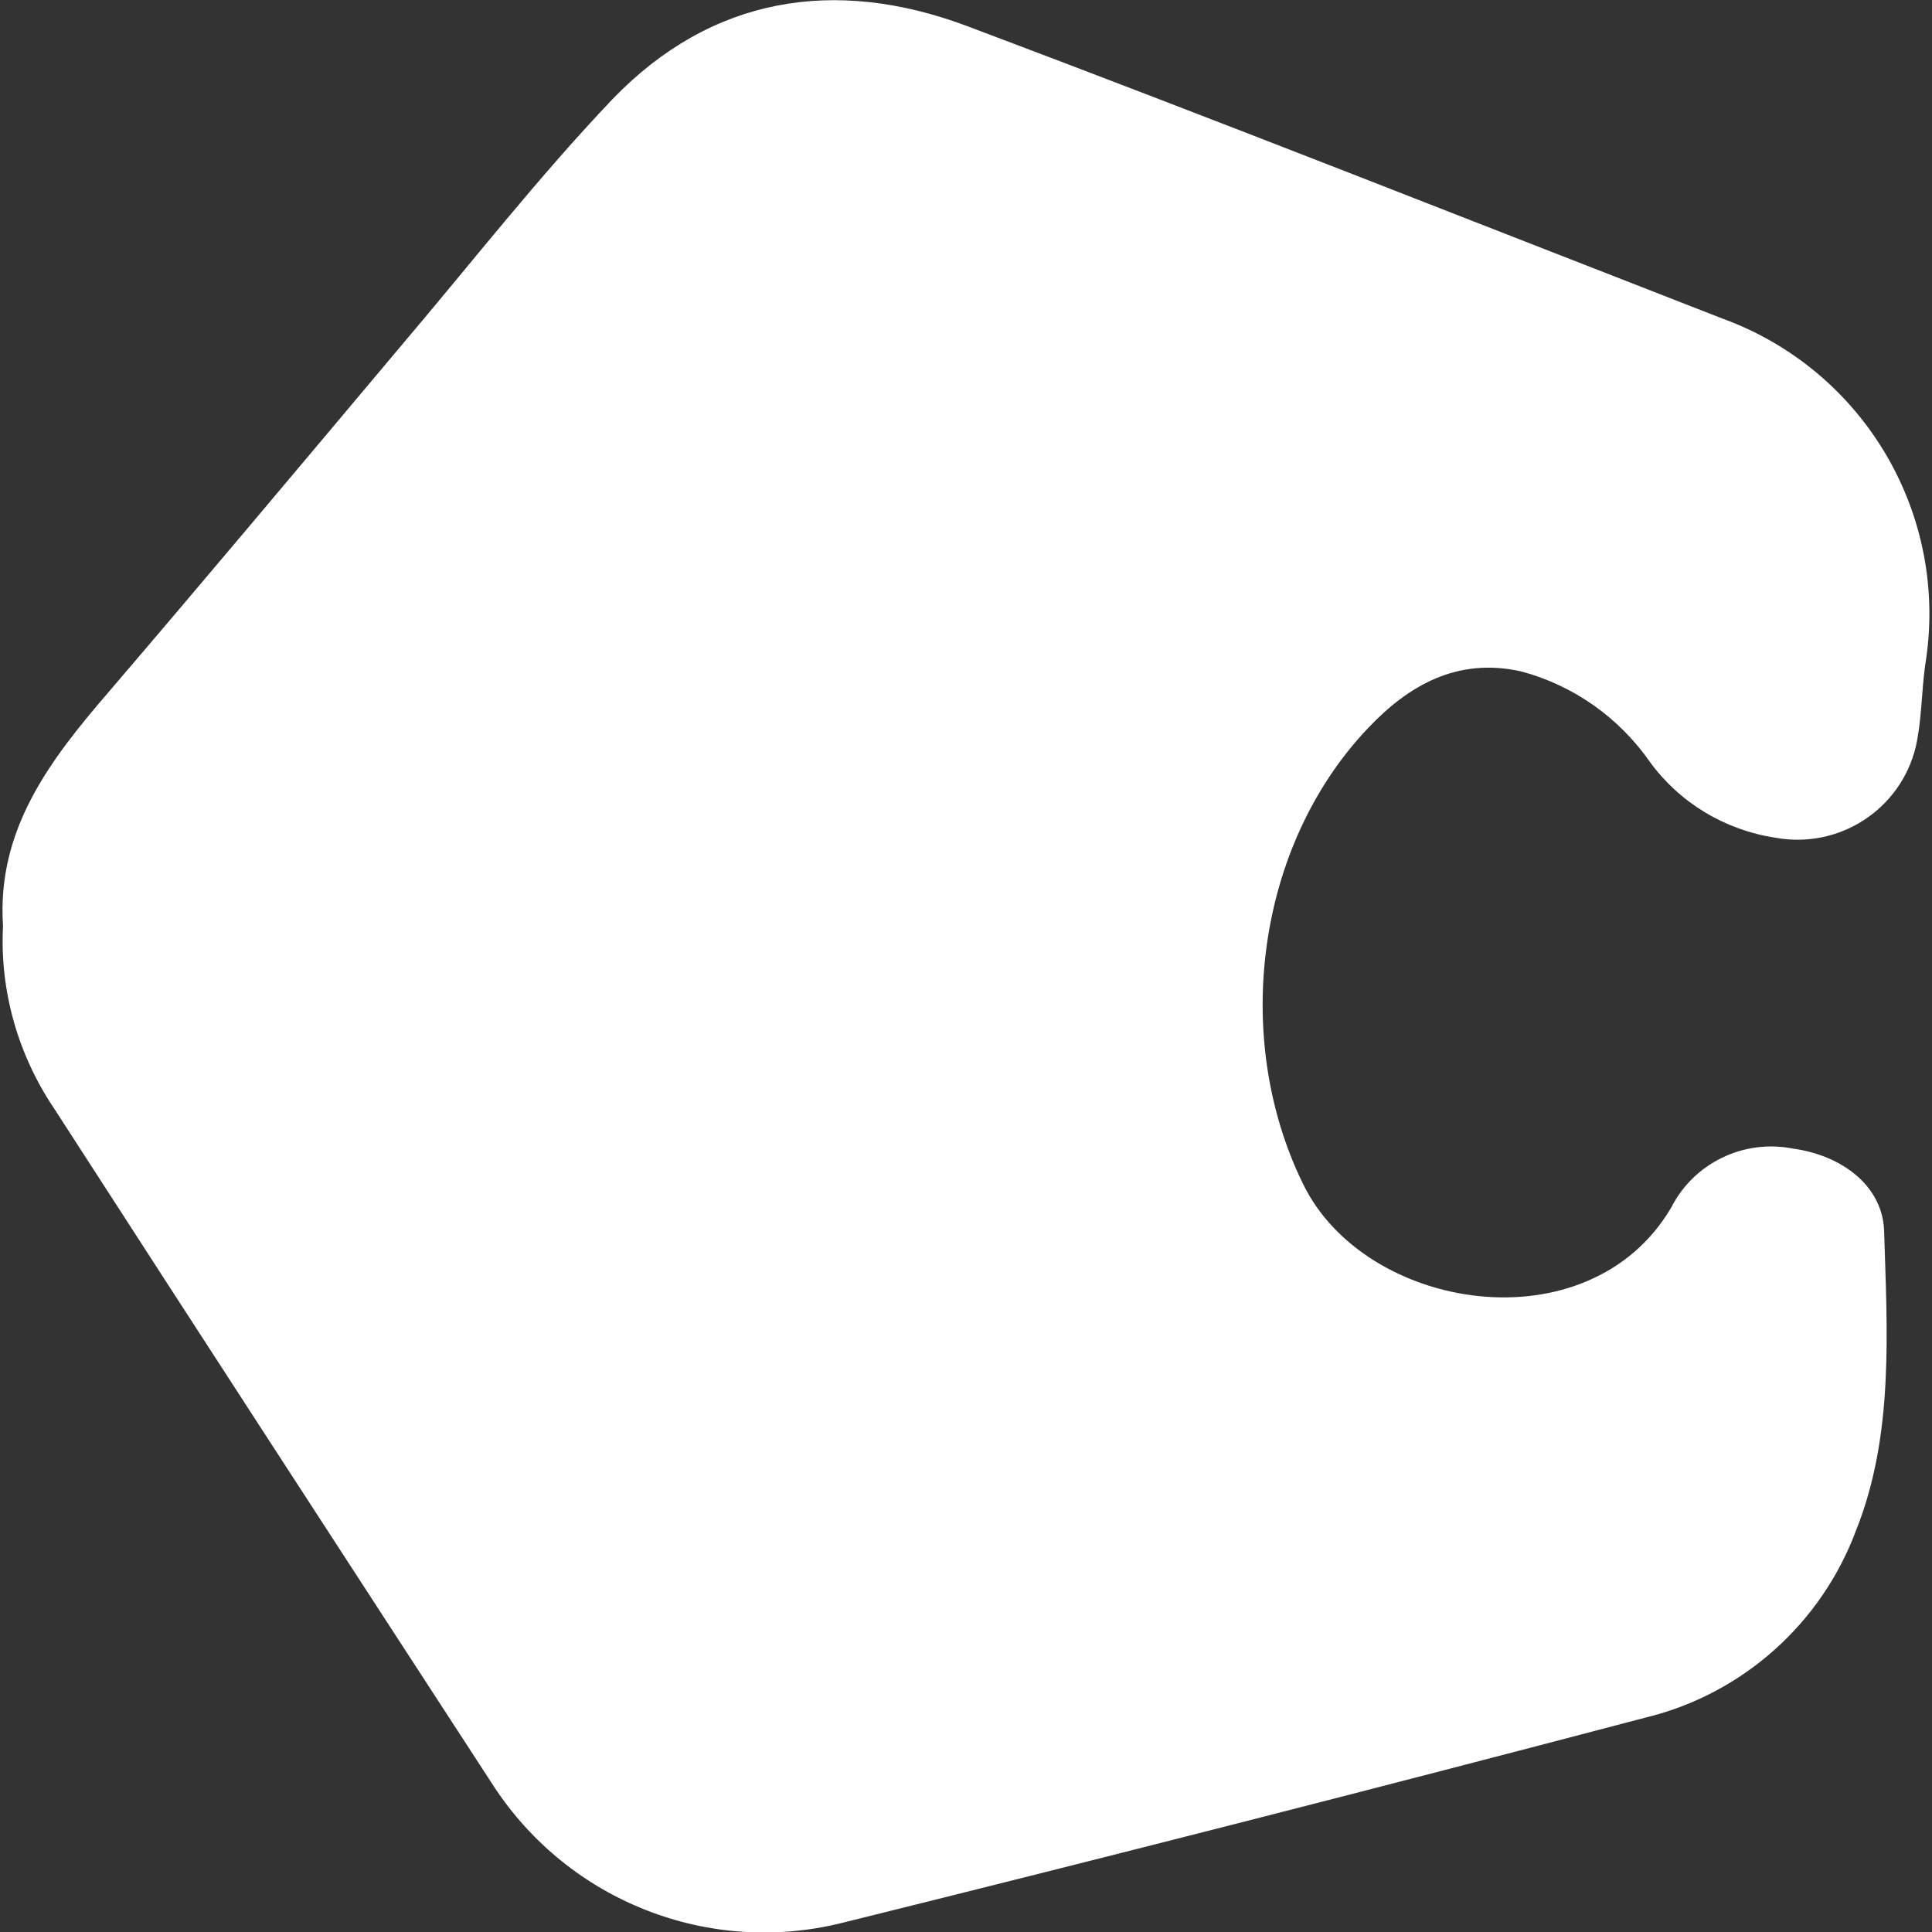 <?xml version="1.0" encoding="utf-8"?>
<!-- Generator: Adobe Illustrator 28.2.0, SVG Export Plug-In . SVG Version: 6.00 Build 0)  -->
<svg version="1.1" id="Layer_1" xmlns="http://www.w3.org/2000/svg" xmlns:xlink="http://www.w3.org/1999/xlink" x="0px" y="0px"
	 viewBox="0 0 512 512" style="enable-background:new 0 0 512 512;" xml:space="preserve">
<rect x="0" y="0" width="512" height="512" fill="#333333" stroke="none"/>
<style type="text/css">
	.st0{fill:#FFFFFF;}
</style>
<path class="st0" d="M0.8,245.4c-1.7-25.5,12.4-43.9,27.9-61.9c26.1-30.5,51.9-61.3,77.8-92.1c18.5-21.8,36.2-44.5,55.8-65.1
	C188.6-1,221.3-6.1,256,6.8C323,32,389.6,58.4,456.4,84.4c37.7,13.7,60.3,52.2,53.8,91.8c-1,7.2-0.9,14.6-2.5,21.7
	c-4,16.6-20.3,27.2-37.2,24.1c-13.3-2-25.3-9.2-33.2-20c-8.2-11.8-20.3-20.4-34.3-24.1c-16.8-3.7-29.7,3.7-40.4,15
	c-29.7,31.2-36.2,82-17.4,120.6c16.3,34.1,75.8,43.7,97.7,6.5c6-11.8,19.2-18.2,32.3-15.6c12.5,1.7,23.5,9.5,24.1,21.5
	c0.8,26.7,2.7,54.3-7.4,79.6c-9.2,24.8-30.2,43.5-55.9,49.7c-70.7,18.6-141.5,36.7-212.5,54.3c-35.5,9-72.7-5.6-92.7-36.2
	C91.9,413.5,53.1,353.8,14.5,294C4.8,279.7-0.1,262.6,0.8,245.4z"/>
</svg>
